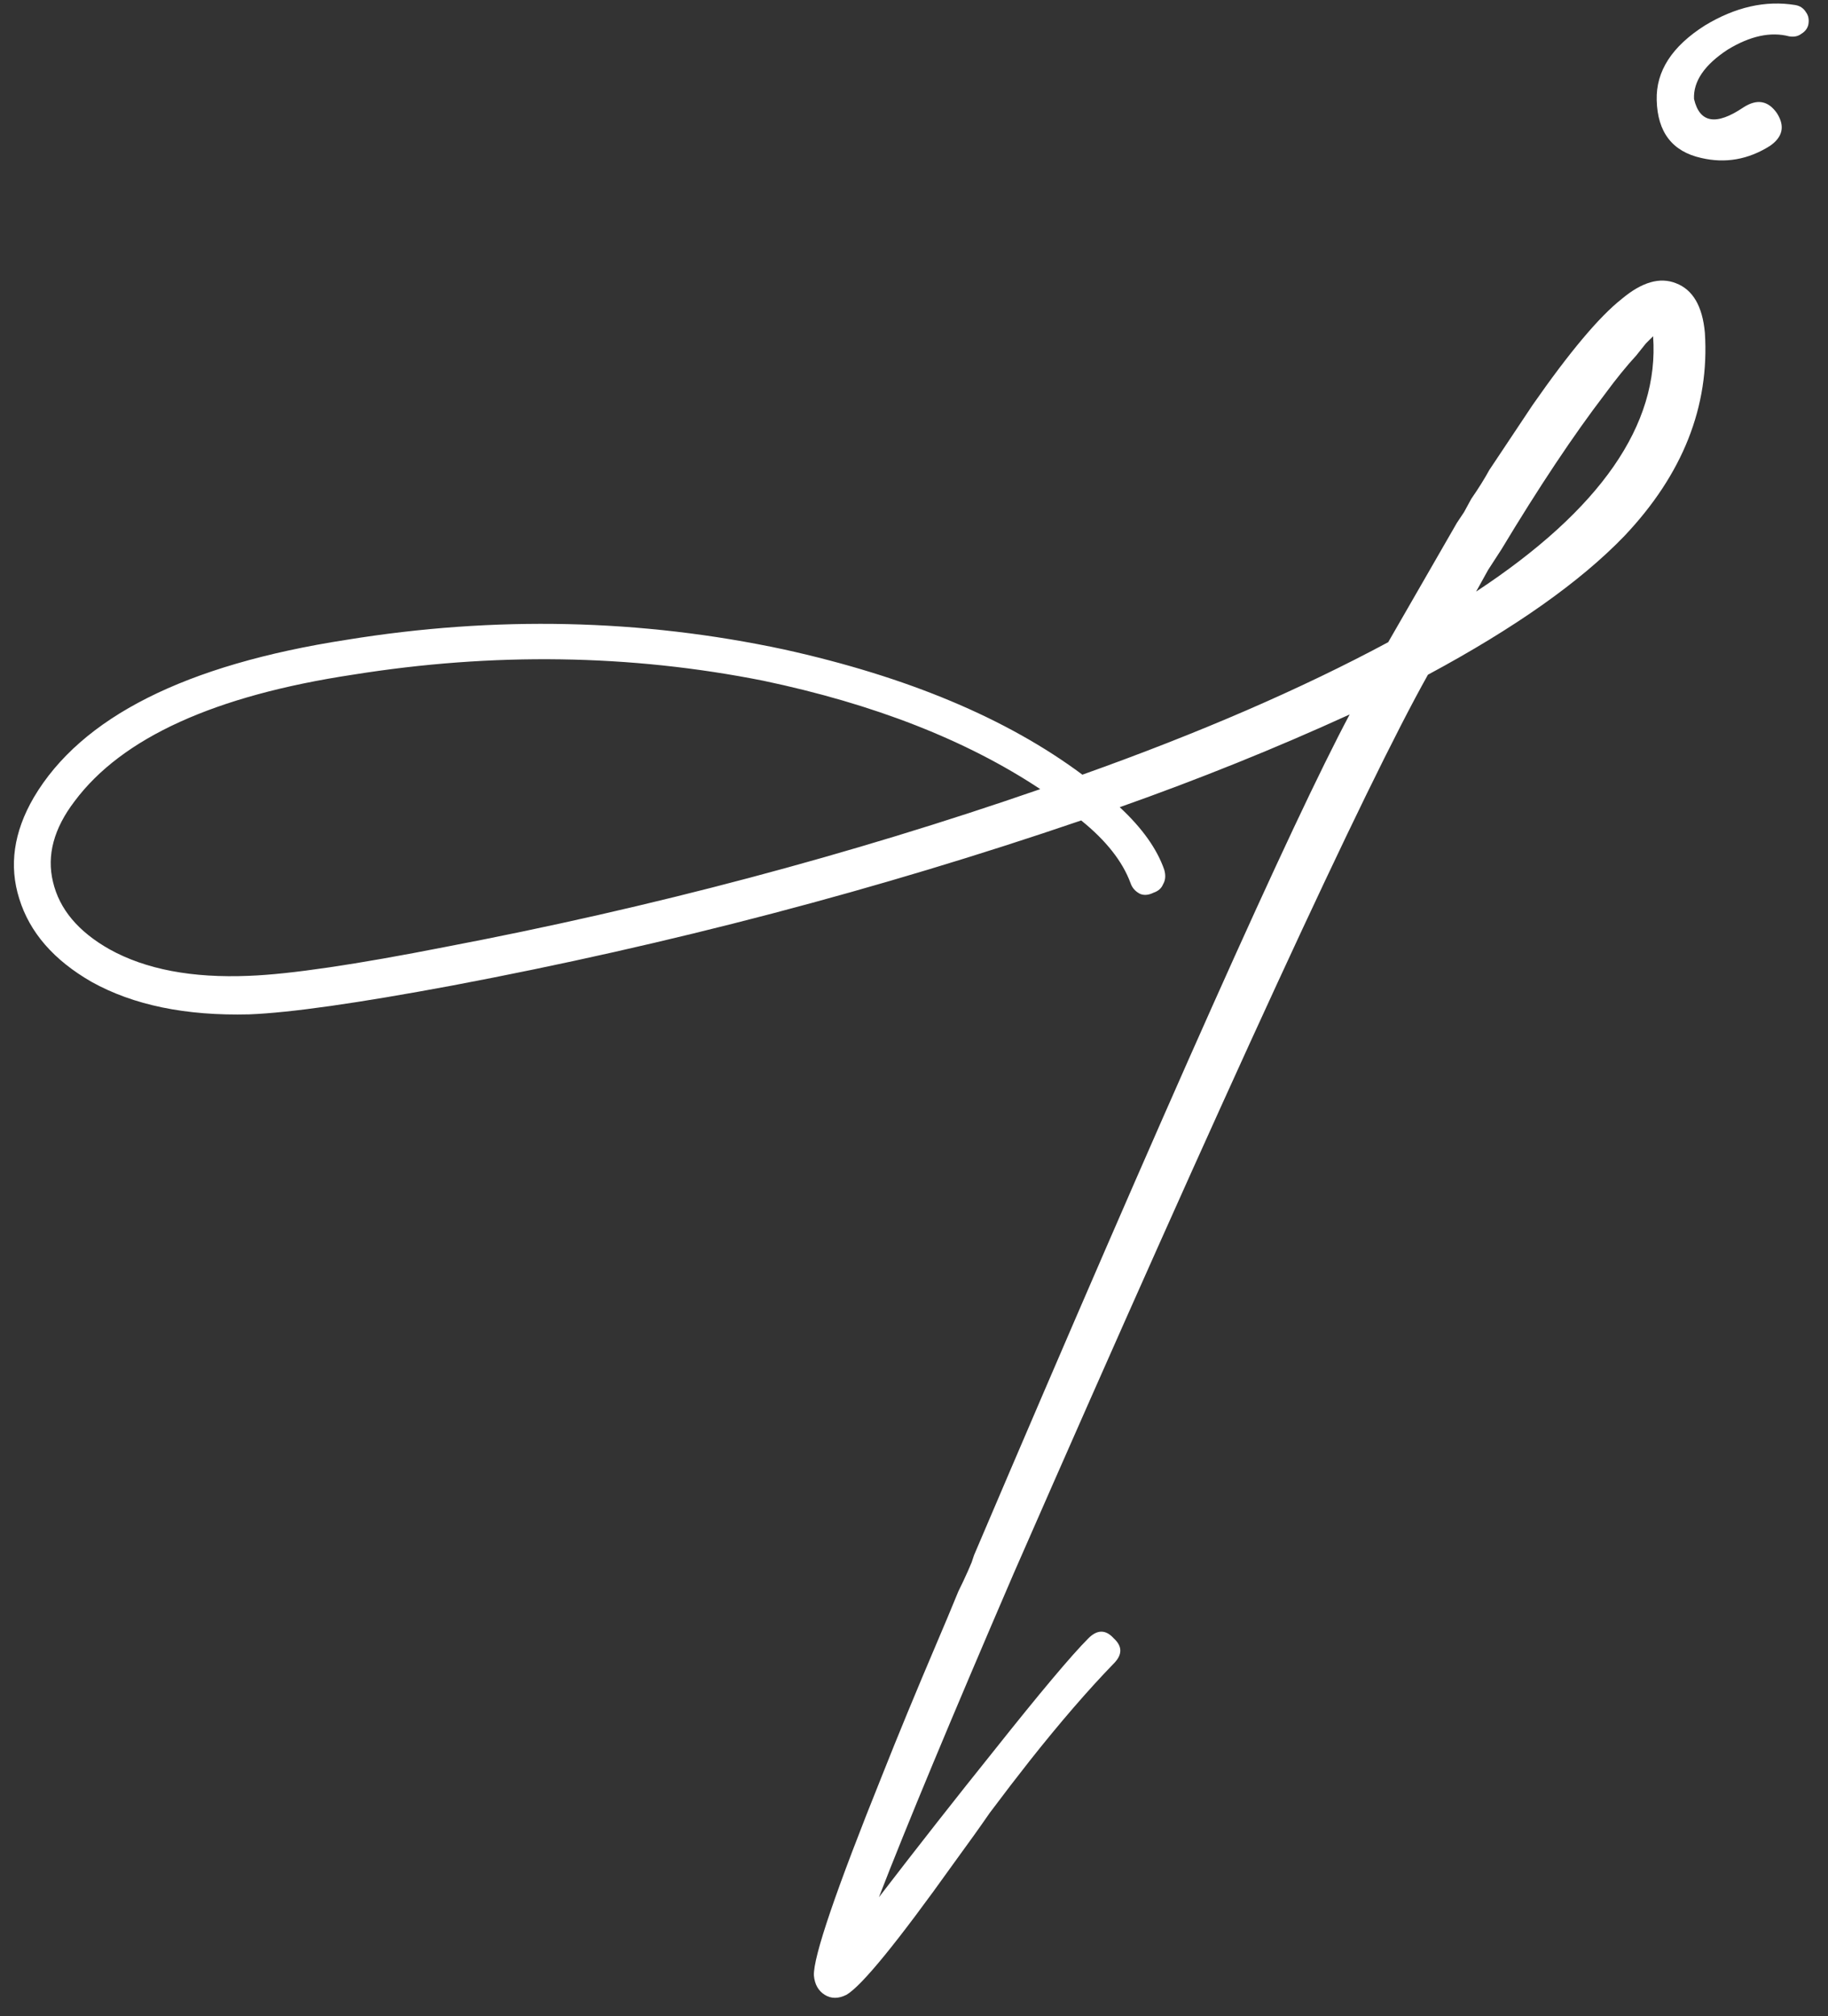 <?xml version="1.0" encoding="UTF-8"?> <svg xmlns="http://www.w3.org/2000/svg" width="78" height="86" viewBox="0 0 78 86" fill="none"><rect x="0" y="0" width="78" height="86" fill="#333333" stroke="none"/><path d="M69.201 12.749C70.057 12.03 70.828 11.807 71.513 12.081C72.232 12.355 72.643 13.057 72.746 14.188C72.951 17.338 71.804 20.233 69.304 22.87C67.42 24.822 64.629 26.791 60.93 28.778C58.224 33.607 52.333 46.382 43.257 67.103C40.586 73.302 38.668 77.908 37.503 80.922C39.216 78.696 40.843 76.624 42.384 74.706C44.37 72.206 45.723 70.596 46.442 69.877C46.819 69.5 47.179 69.5 47.521 69.877C47.898 70.219 47.898 70.579 47.521 70.956C46.425 72.086 45.226 73.473 43.925 75.117C43.411 75.768 42.846 76.504 42.23 77.326C41.853 77.874 41.339 78.593 40.688 79.484C38.291 82.84 36.767 84.707 36.116 85.084C35.774 85.255 35.465 85.255 35.191 85.084C34.917 84.912 34.763 84.638 34.729 84.262C34.695 83.474 35.671 80.614 37.657 75.682C38.308 74.038 39.079 72.172 39.969 70.082C40.277 69.363 40.586 68.627 40.894 67.873C41.031 67.599 41.168 67.308 41.305 67L41.459 66.64L41.562 66.332C49.782 47.05 55.124 35.097 57.59 30.473C54.44 31.912 51.169 33.23 47.778 34.429C48.737 35.319 49.371 36.21 49.679 37.1C49.747 37.34 49.73 37.546 49.627 37.717C49.559 37.888 49.422 38.008 49.217 38.077C49.011 38.179 48.823 38.196 48.651 38.128C48.446 38.025 48.309 37.871 48.24 37.666C47.898 36.741 47.196 35.85 46.134 34.994C37.503 37.94 28.564 40.285 19.317 42.032C15.275 42.786 12.381 43.197 10.635 43.265C7.929 43.334 5.686 42.871 3.905 41.878C2.295 40.953 1.267 39.772 0.822 38.333C0.377 36.929 0.582 35.491 1.439 34.018C3.459 30.593 7.912 28.35 14.796 27.288C21.132 26.261 27.348 26.397 33.445 27.699C38.719 28.863 42.966 30.644 46.185 33.042C51.186 31.261 55.535 29.377 59.234 27.391L62.163 22.305L62.471 21.842L62.779 21.277C63.087 20.832 63.344 20.421 63.55 20.044C64.235 19.017 64.851 18.092 65.399 17.27C66.975 15.01 68.242 13.503 69.201 12.749ZM19.009 40.388C27.811 38.71 36.27 36.467 44.387 33.658C41.236 31.569 37.298 30.028 32.571 29.035C26.886 27.904 21.046 27.819 15.053 28.778C9.162 29.668 5.206 31.466 3.185 34.172C2.295 35.337 1.987 36.484 2.261 37.614C2.535 38.779 3.34 39.738 4.675 40.491C6.216 41.347 8.203 41.724 10.635 41.621C12.381 41.553 15.173 41.142 19.009 40.388ZM76.599 0.214C76.804 0.248 76.958 0.351 77.061 0.522C77.164 0.659 77.198 0.83 77.164 1.036C77.13 1.207 77.027 1.344 76.856 1.447C76.719 1.55 76.547 1.584 76.342 1.55C75.554 1.344 74.681 1.532 73.722 2.115C72.729 2.765 72.249 3.468 72.283 4.221C72.523 5.249 73.225 5.368 74.39 4.581C74.972 4.204 75.451 4.29 75.828 4.838C76.171 5.386 76.068 5.848 75.52 6.225C74.595 6.807 73.619 6.978 72.592 6.738C71.359 6.464 70.725 5.642 70.691 4.272C70.656 3.039 71.341 1.978 72.746 1.087C74.047 0.299 75.332 0.008 76.599 0.214ZM62.985 25.233C68.293 21.739 70.811 18.109 70.537 14.342C70.434 14.444 70.331 14.547 70.228 14.65C70.091 14.821 69.954 14.992 69.817 15.164C69.406 15.609 68.961 16.157 68.482 16.808C67.146 18.554 65.673 20.763 64.064 23.435L63.498 24.308L62.985 25.233Z" fill="white"></path></svg> 